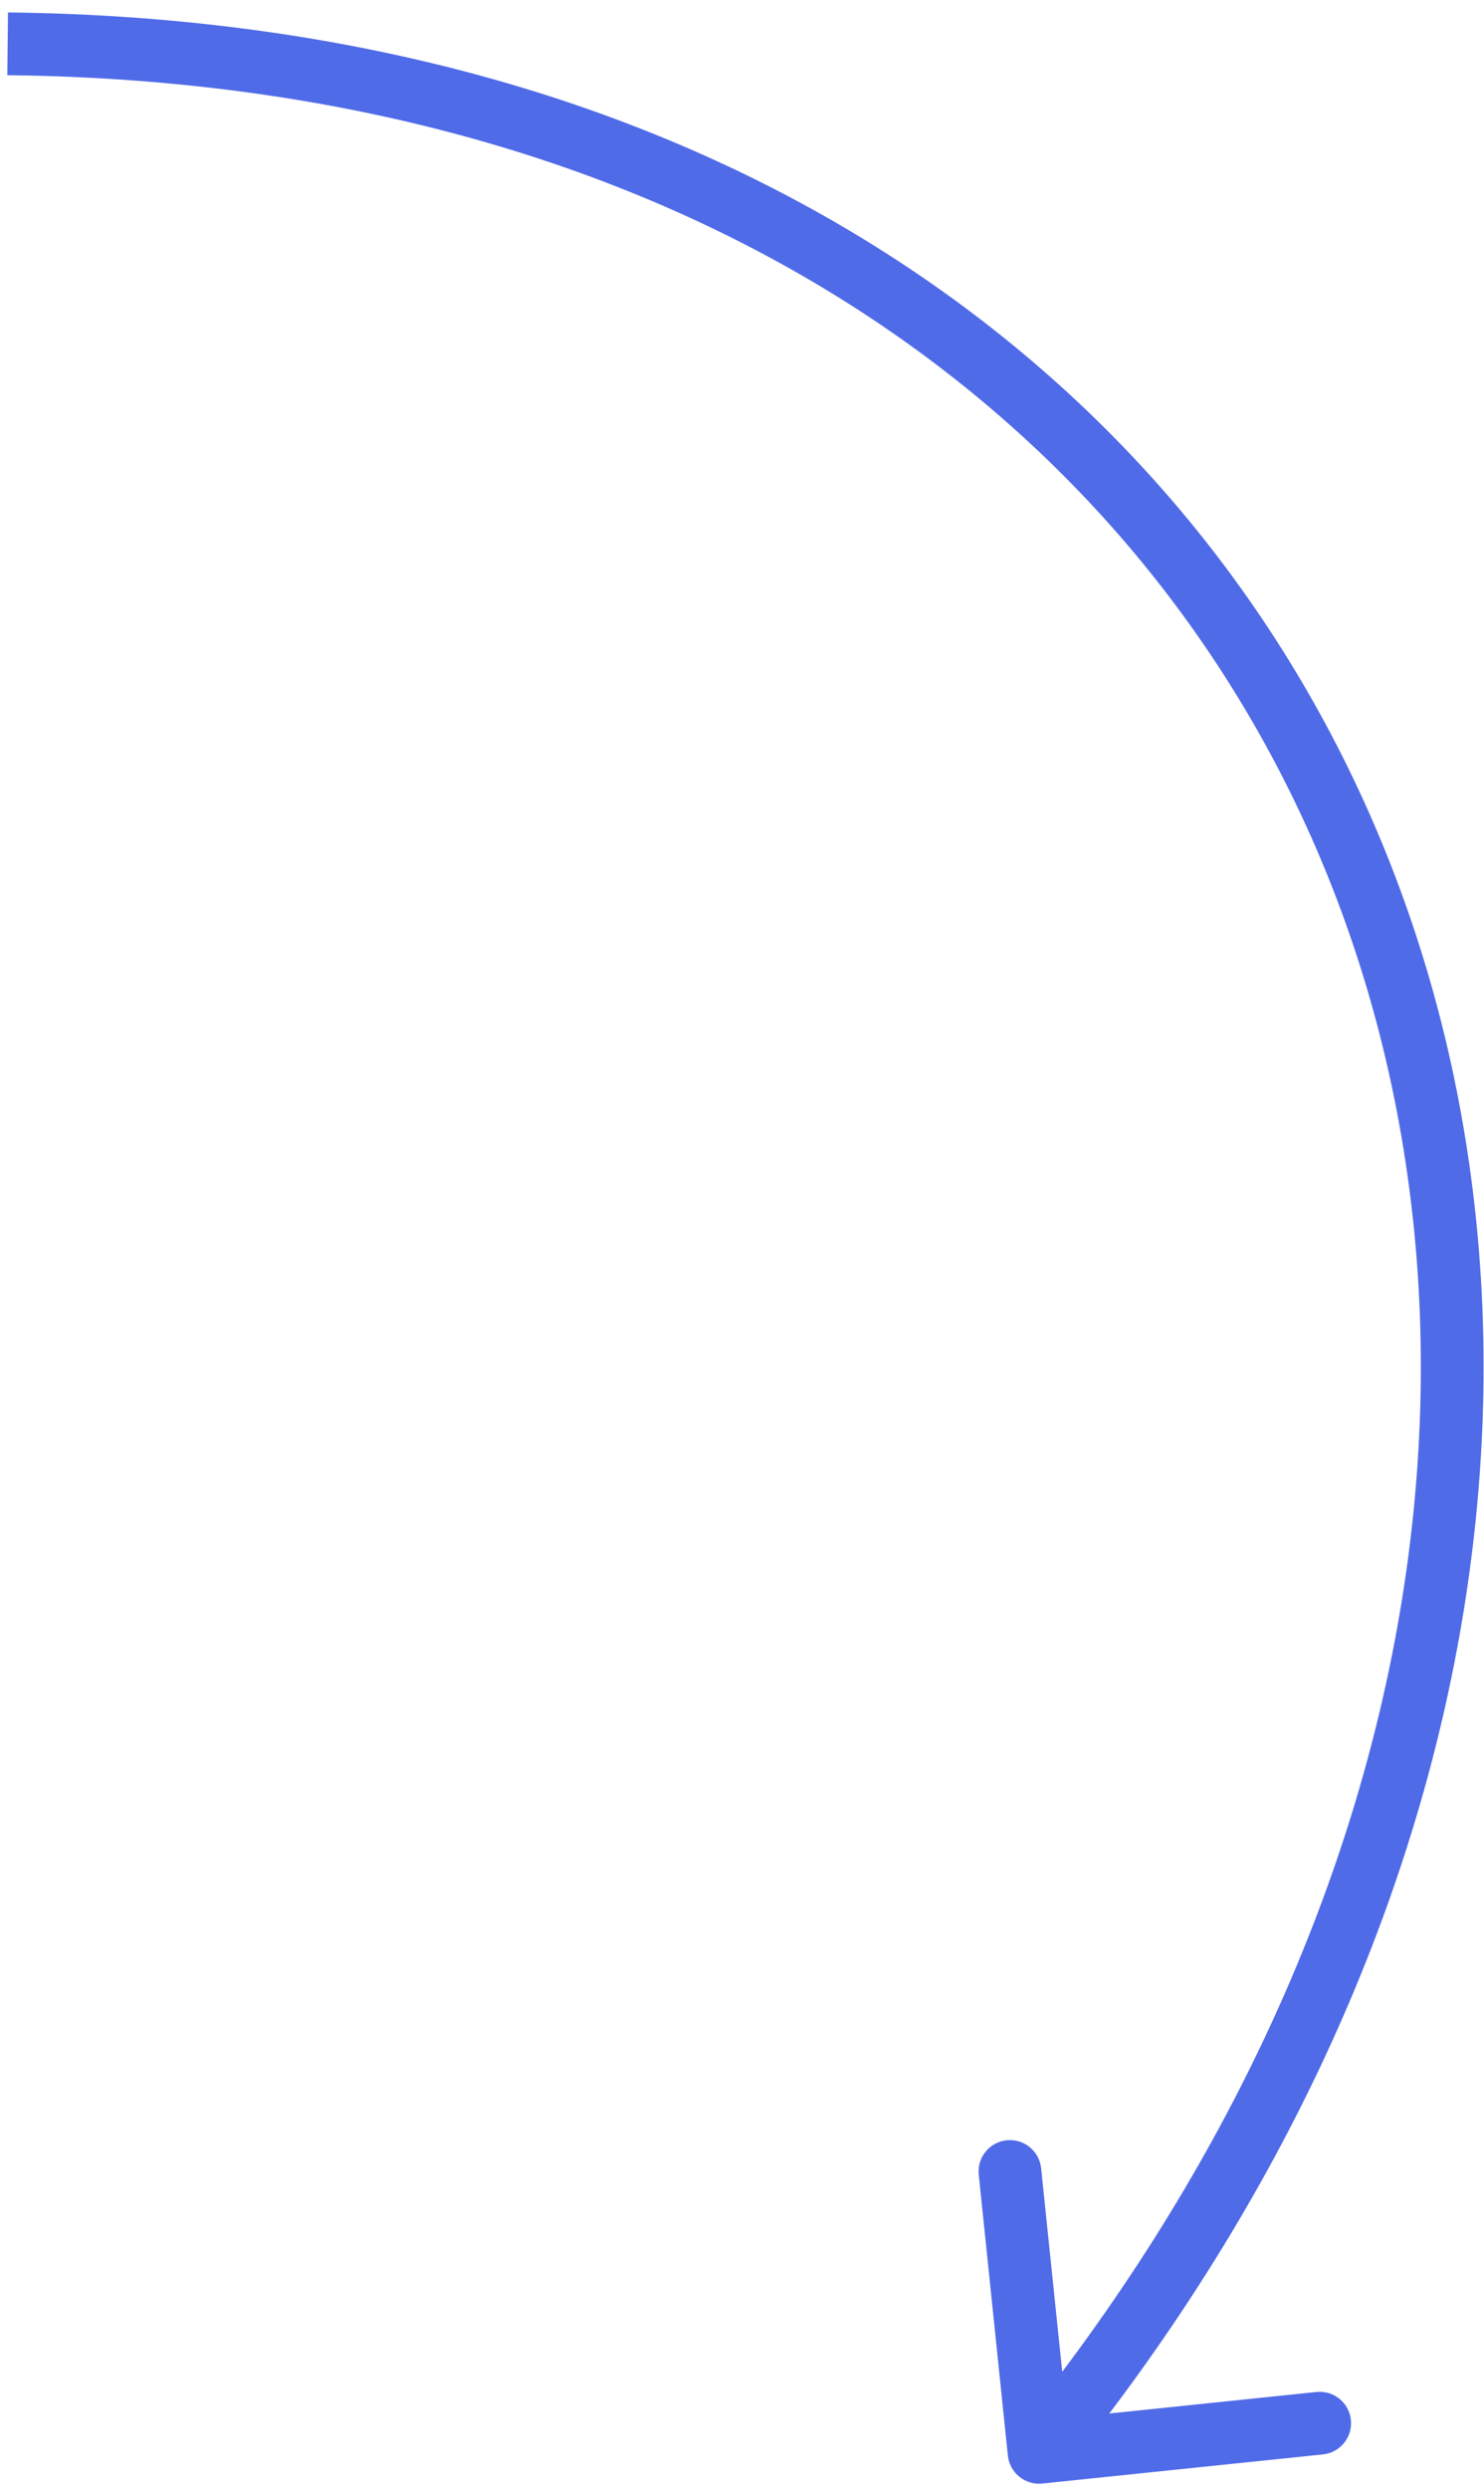 <?xml version="1.0" encoding="UTF-8"?> <svg xmlns="http://www.w3.org/2000/svg" class="end-arrow" width="71" height="119" viewBox="0 0 71 119" fill="none"><path d="M48.22 117.398C48.306 118.222 49.043 118.821 49.867 118.735L63.295 117.342C64.119 117.256 64.718 116.519 64.632 115.695C64.547 114.871 63.809 114.272 62.985 114.358L51.05 115.596L49.811 103.66C49.725 102.836 48.988 102.238 48.164 102.323C47.34 102.409 46.741 103.146 46.827 103.97L48.22 117.398ZM0.366 2.095L0.35 3.595C33.034 3.959 54.791 20.11 63.576 42.013C72.382 63.965 68.277 91.999 48.548 116.298L49.712 117.243L50.877 118.189C71.189 93.173 75.629 64.004 66.361 40.896C57.072 17.738 34.135 0.971 0.383 0.595L0.366 2.095Z" fill="#506BE8"></path></svg> 